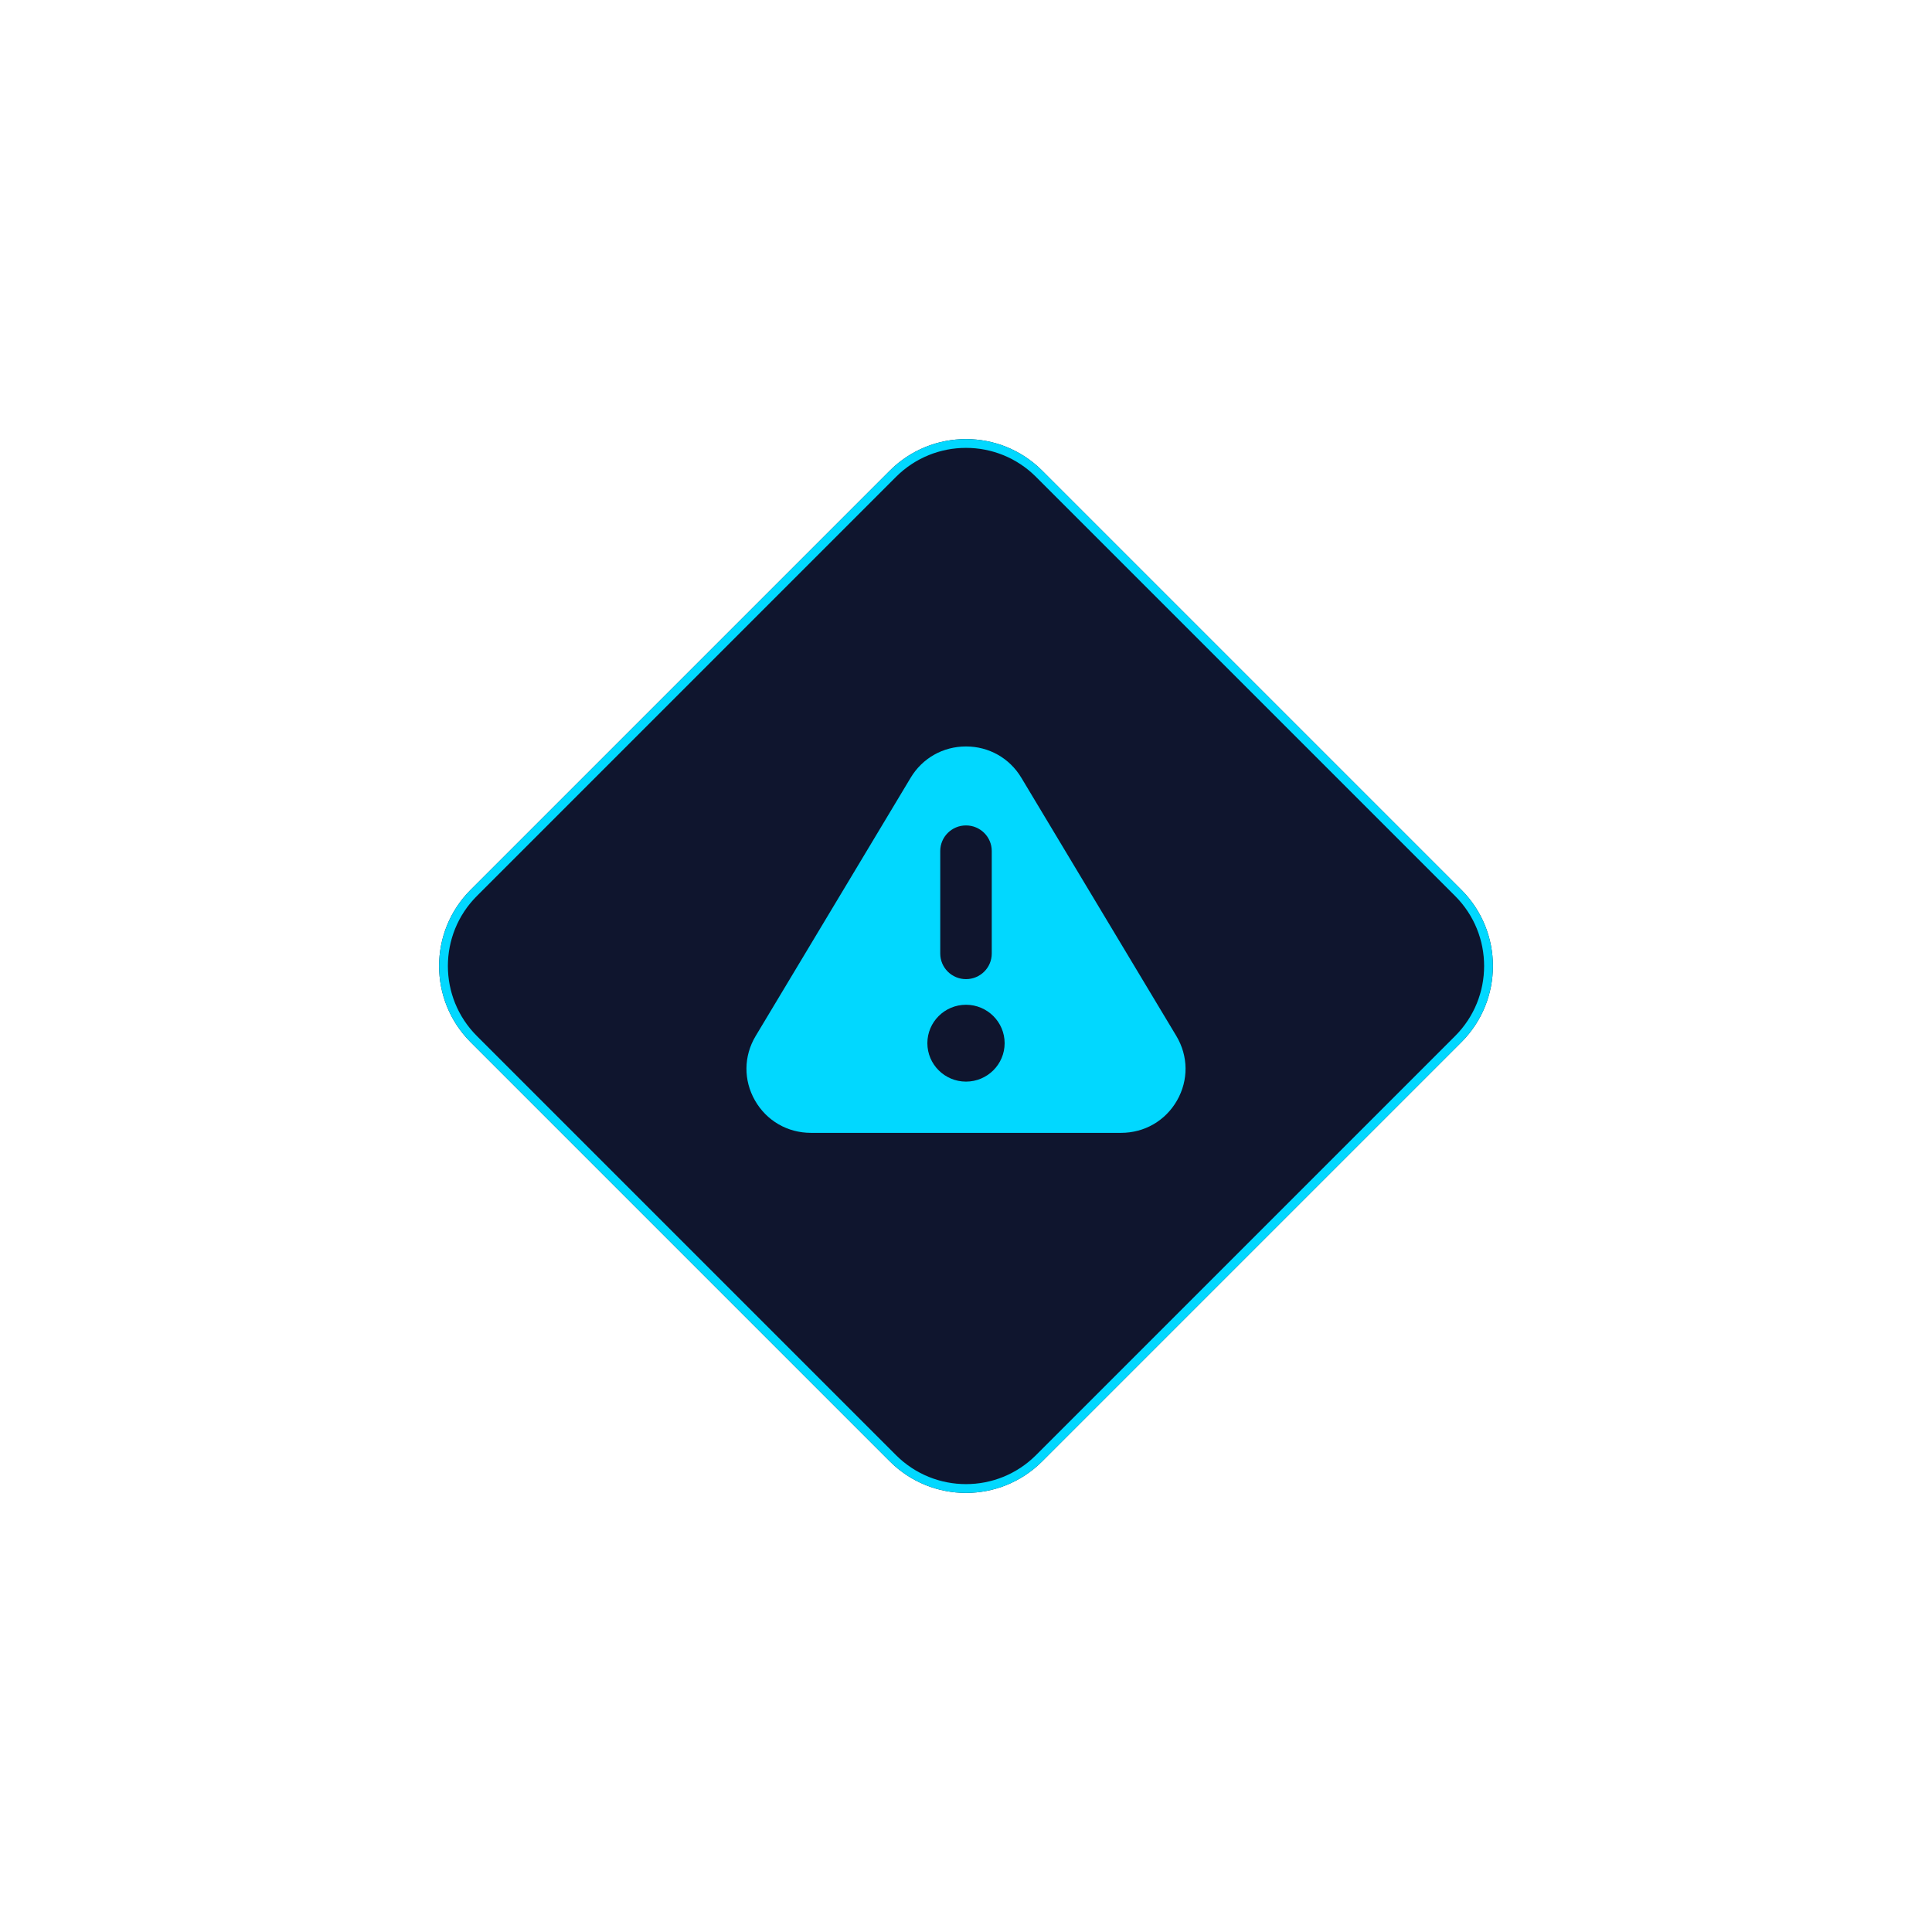 <svg width="220" height="220" viewBox="0 0 220 220" fill="none" xmlns="http://www.w3.org/2000/svg">
<g filter="url(#filter0_d_110_37)">
<path d="M101.322 53.594C106.115 48.802 113.885 48.802 118.678 53.594L166.406 101.322C171.198 106.115 171.198 113.885 166.406 118.678L118.678 166.406C113.885 171.198 106.115 171.198 101.322 166.406L53.594 118.678C48.802 113.885 48.802 106.115 53.594 101.322L101.322 53.594Z" fill="#0F152E"/>
<path d="M101.676 53.948C106.273 49.351 113.727 49.351 118.324 53.948L166.052 101.676C170.649 106.273 170.649 113.727 166.052 118.324L118.324 166.052C113.727 170.649 106.273 170.649 101.676 166.052L53.948 118.324C49.351 113.727 49.351 106.273 53.948 101.676L101.676 53.948Z" stroke="#01D8FF"/>
</g>
<g filter="url(#filter1_d_110_37)">
<path d="M133.96 117.983L116.305 88.57C114.971 86.335 112.613 85 110 85C107.386 85 105.029 86.335 103.694 88.57L86.041 117.983C84.678 120.265 84.652 123.006 85.971 125.314C87.293 127.623 89.674 129 92.345 129H127.655C130.325 129 132.707 127.623 134.029 125.314C135.348 123.006 135.322 120.265 133.96 117.983ZM110 93.993C111.62 93.993 112.933 95.299 112.933 96.91V108.579C112.933 110.19 111.62 111.496 110 111.496C108.38 111.496 107.067 110.19 107.067 108.579V96.91C107.067 95.299 108.38 93.993 110 93.993ZM110 123.165C107.574 123.165 105.601 121.202 105.601 118.789C105.601 116.376 107.574 114.414 110 114.414C112.426 114.414 114.399 116.376 114.399 118.789C114.399 121.203 112.426 123.165 110 123.165Z" fill="#01D8FF"/>
</g>
<defs>
<filter id="filter0_d_110_37" x="0" y="0" width="220" height="220" filterUnits="userSpaceOnUse" color-interpolation-filters="sRGB">
<feFlood flood-opacity="0" result="BackgroundImageFix"/>
<feColorMatrix in="SourceAlpha" type="matrix" values="0 0 0 0 0 0 0 0 0 0 0 0 0 0 0 0 0 0 127 0" result="hardAlpha"/>
<feOffset/>
<feGaussianBlur stdDeviation="25"/>
<feComposite in2="hardAlpha" operator="out"/>
<feColorMatrix type="matrix" values="0 0 0 0 0.004 0 0 0 0 0.847 0 0 0 0 1 0 0 0 0.15 0"/>
<feBlend mode="normal" in2="BackgroundImageFix" result="effect1_dropShadow_110_37"/>
<feBlend mode="normal" in="SourceGraphic" in2="effect1_dropShadow_110_37" result="shape"/>
</filter>
<filter id="filter1_d_110_37" x="80" y="80" width="60" height="54" filterUnits="userSpaceOnUse" color-interpolation-filters="sRGB">
<feFlood flood-opacity="0" result="BackgroundImageFix"/>
<feColorMatrix in="SourceAlpha" type="matrix" values="0 0 0 0 0 0 0 0 0 0 0 0 0 0 0 0 0 0 127 0" result="hardAlpha"/>
<feOffset/>
<feGaussianBlur stdDeviation="2.5"/>
<feComposite in2="hardAlpha" operator="out"/>
<feColorMatrix type="matrix" values="0 0 0 0 0.004 0 0 0 0 0.847 0 0 0 0 1 0 0 0 0.5 0"/>
<feBlend mode="normal" in2="BackgroundImageFix" result="effect1_dropShadow_110_37"/>
<feBlend mode="normal" in="SourceGraphic" in2="effect1_dropShadow_110_37" result="shape"/>
</filter>
</defs>
</svg>
